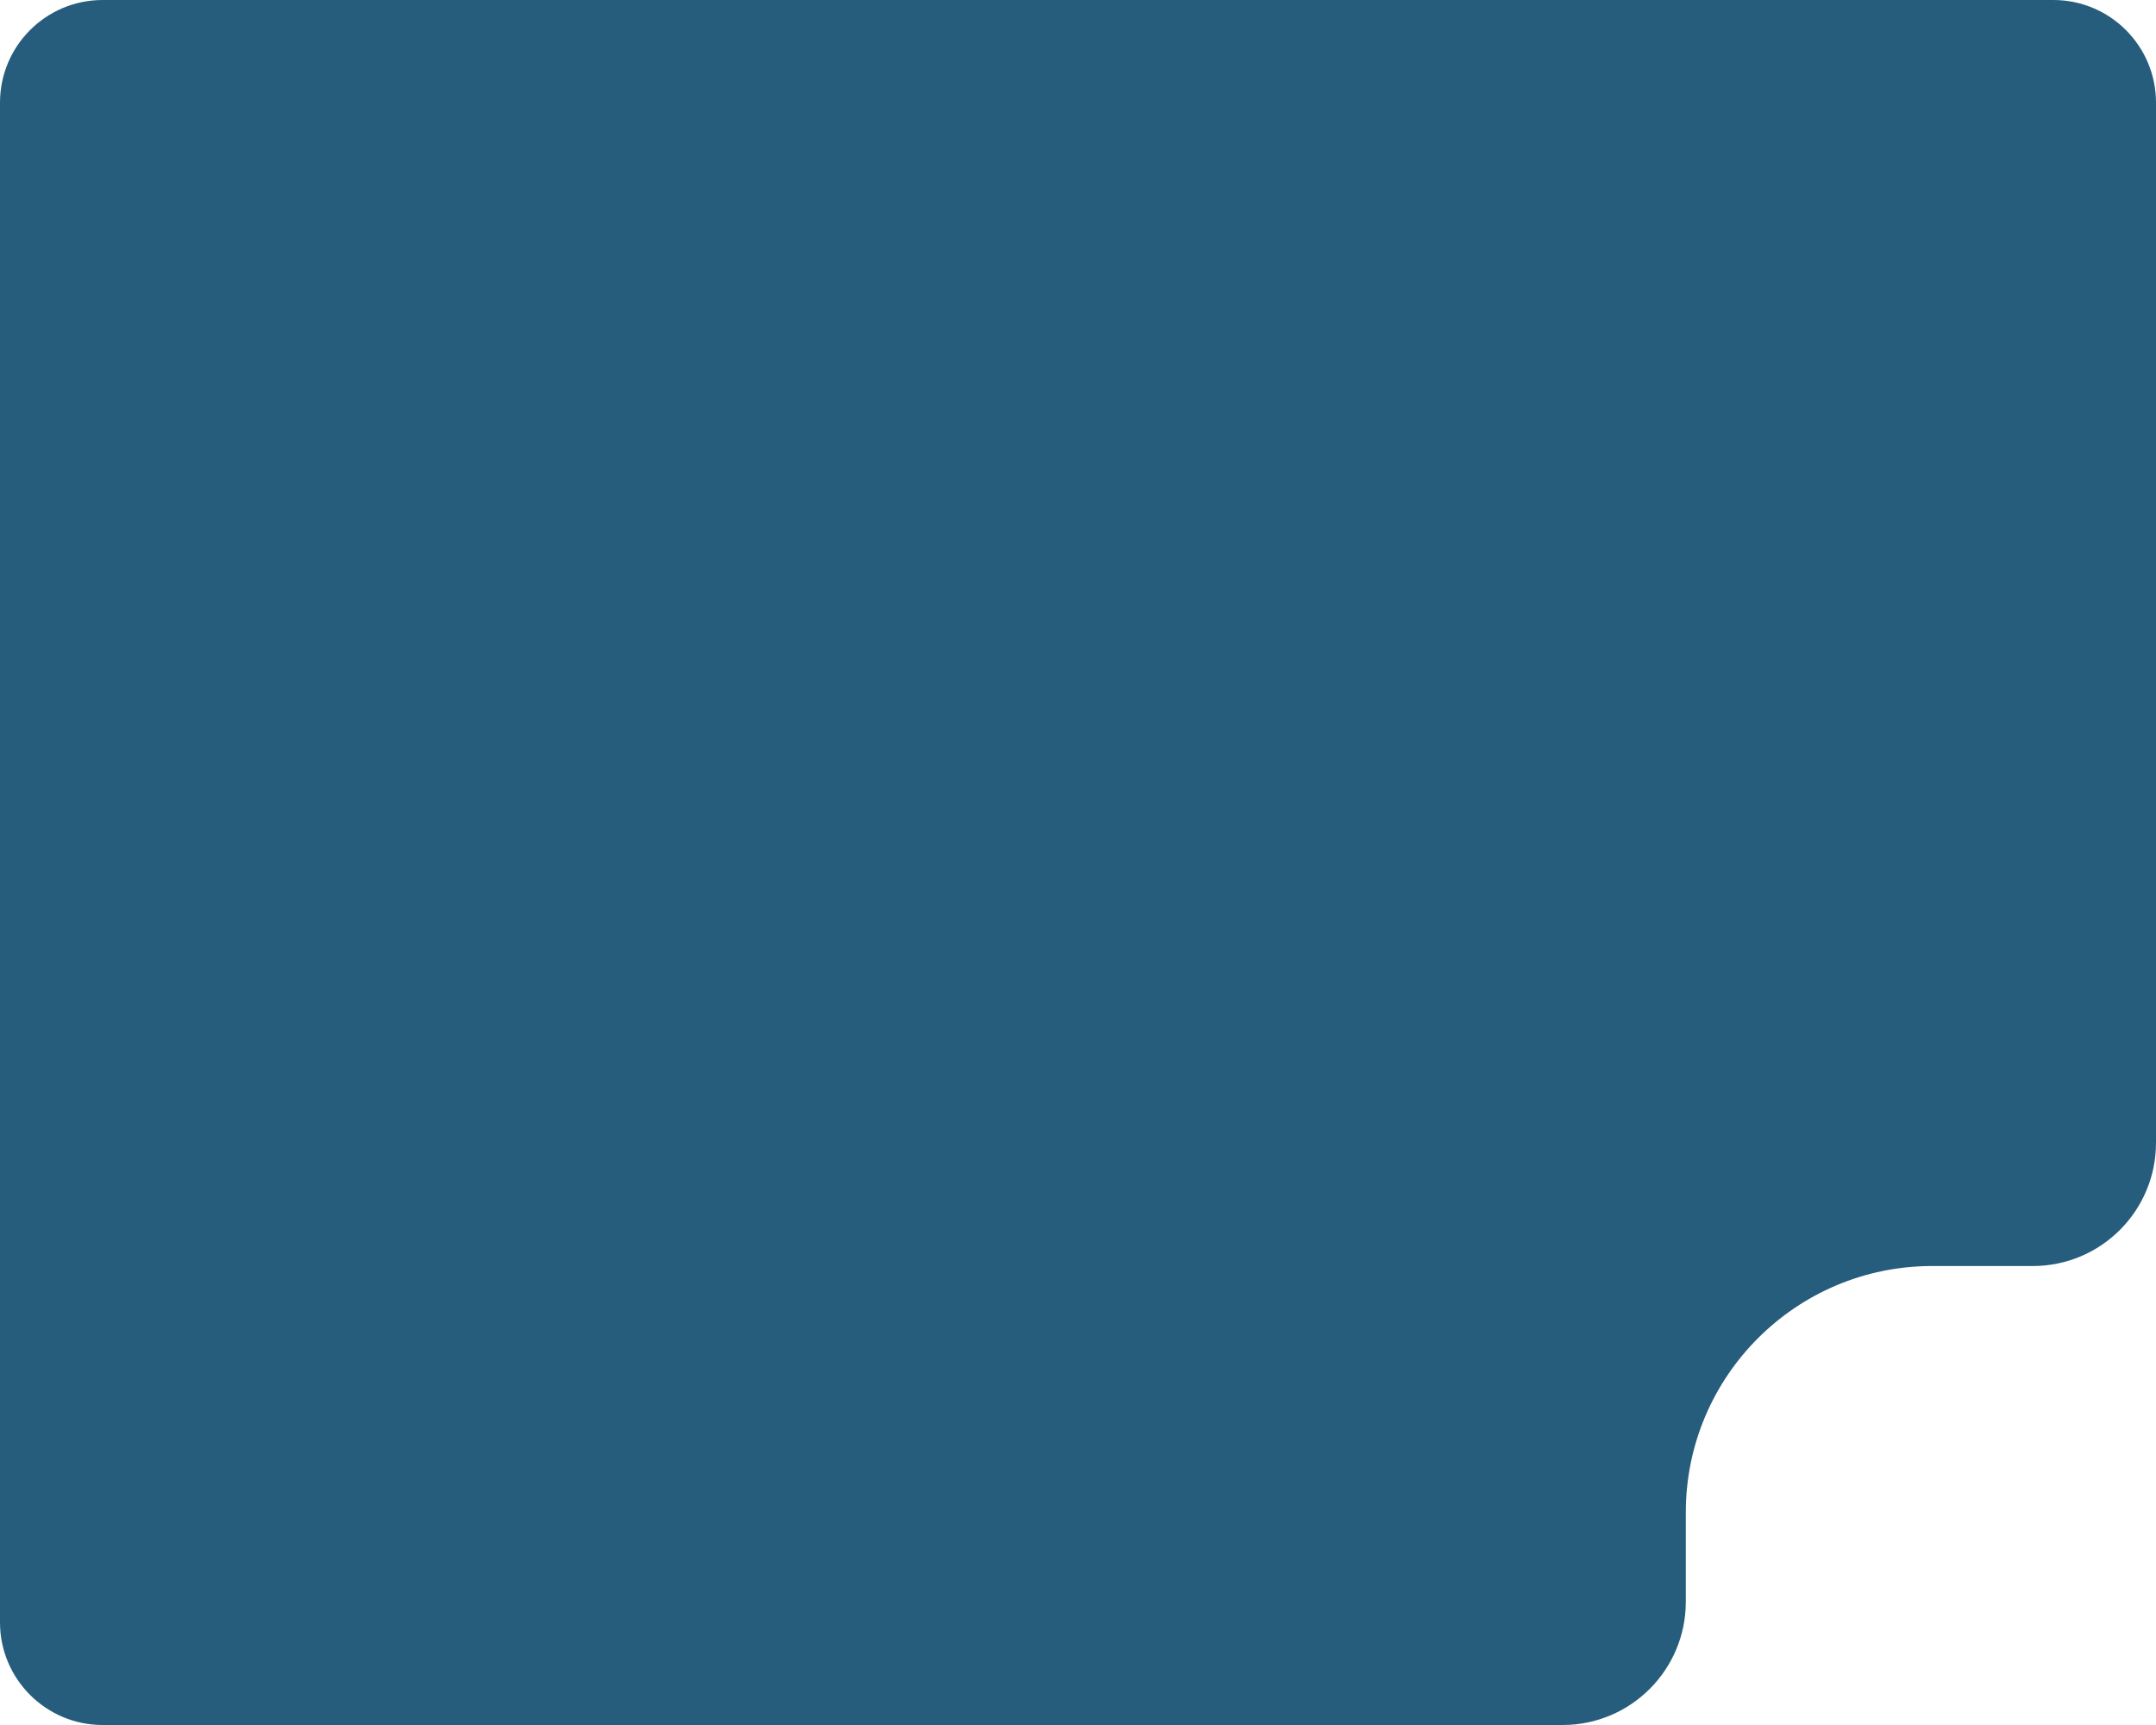 <svg width="420" height="336" viewBox="0 0 420 336" fill="none" xmlns="http://www.w3.org/2000/svg">
<path d="M304.404 336H272.553H20C8.954 336 0 327.046 0 316V20C0 8.954 8.954 0 20 0H400C411.046 0 420 8.954 420 20V208.603V222.599C420 235.854 409.255 246.599 396 246.599H376.404C349.895 246.599 328.404 268.089 328.404 294.599V312C328.404 325.255 317.659 336 304.404 336Z" fill="#004165" fill-opacity="0.85"/>
</svg>
